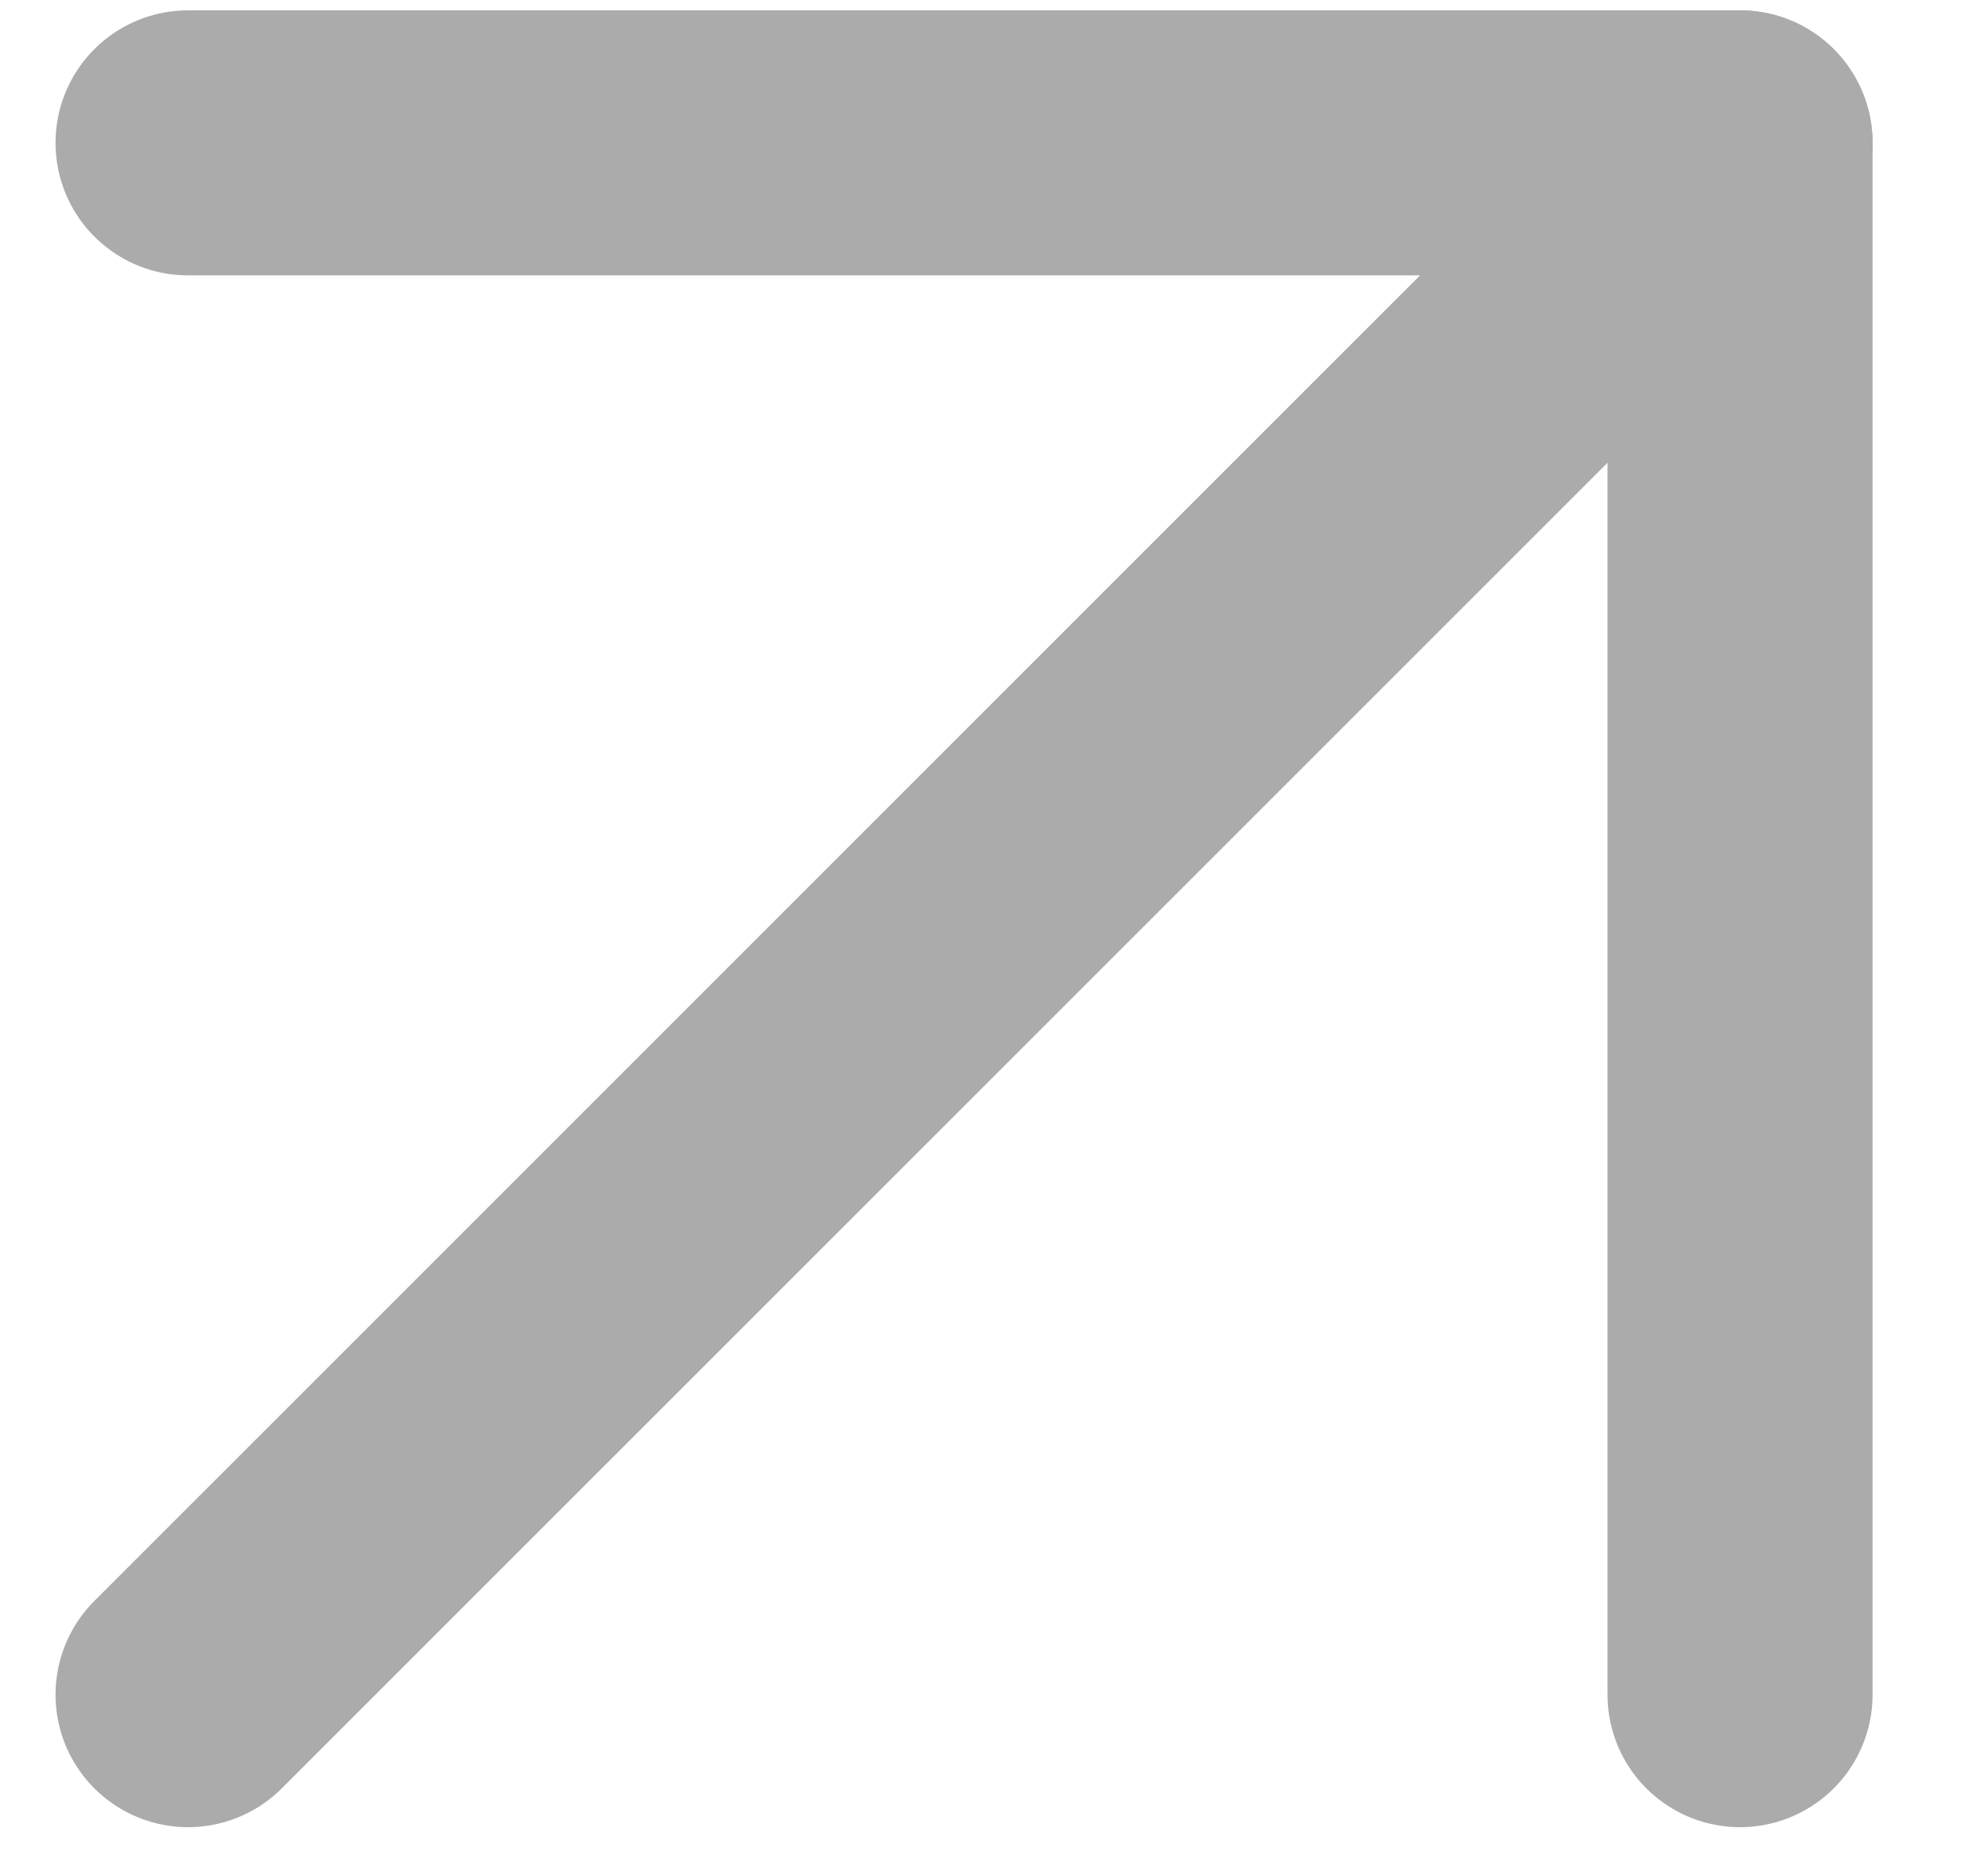 <svg width="15" height="14" viewBox="0 0 15 14" fill="none" xmlns="http://www.w3.org/2000/svg">
<path d="M1.419 12.788L13.129 1.078" stroke="#ABABAB" stroke-width="2" stroke-linecap="round" stroke-linejoin="round"/>
<path d="M1.419 1.078H13.129V12.788" stroke="#ABABAB" stroke-width="2" stroke-linecap="round" stroke-linejoin="round"/>
</svg>
